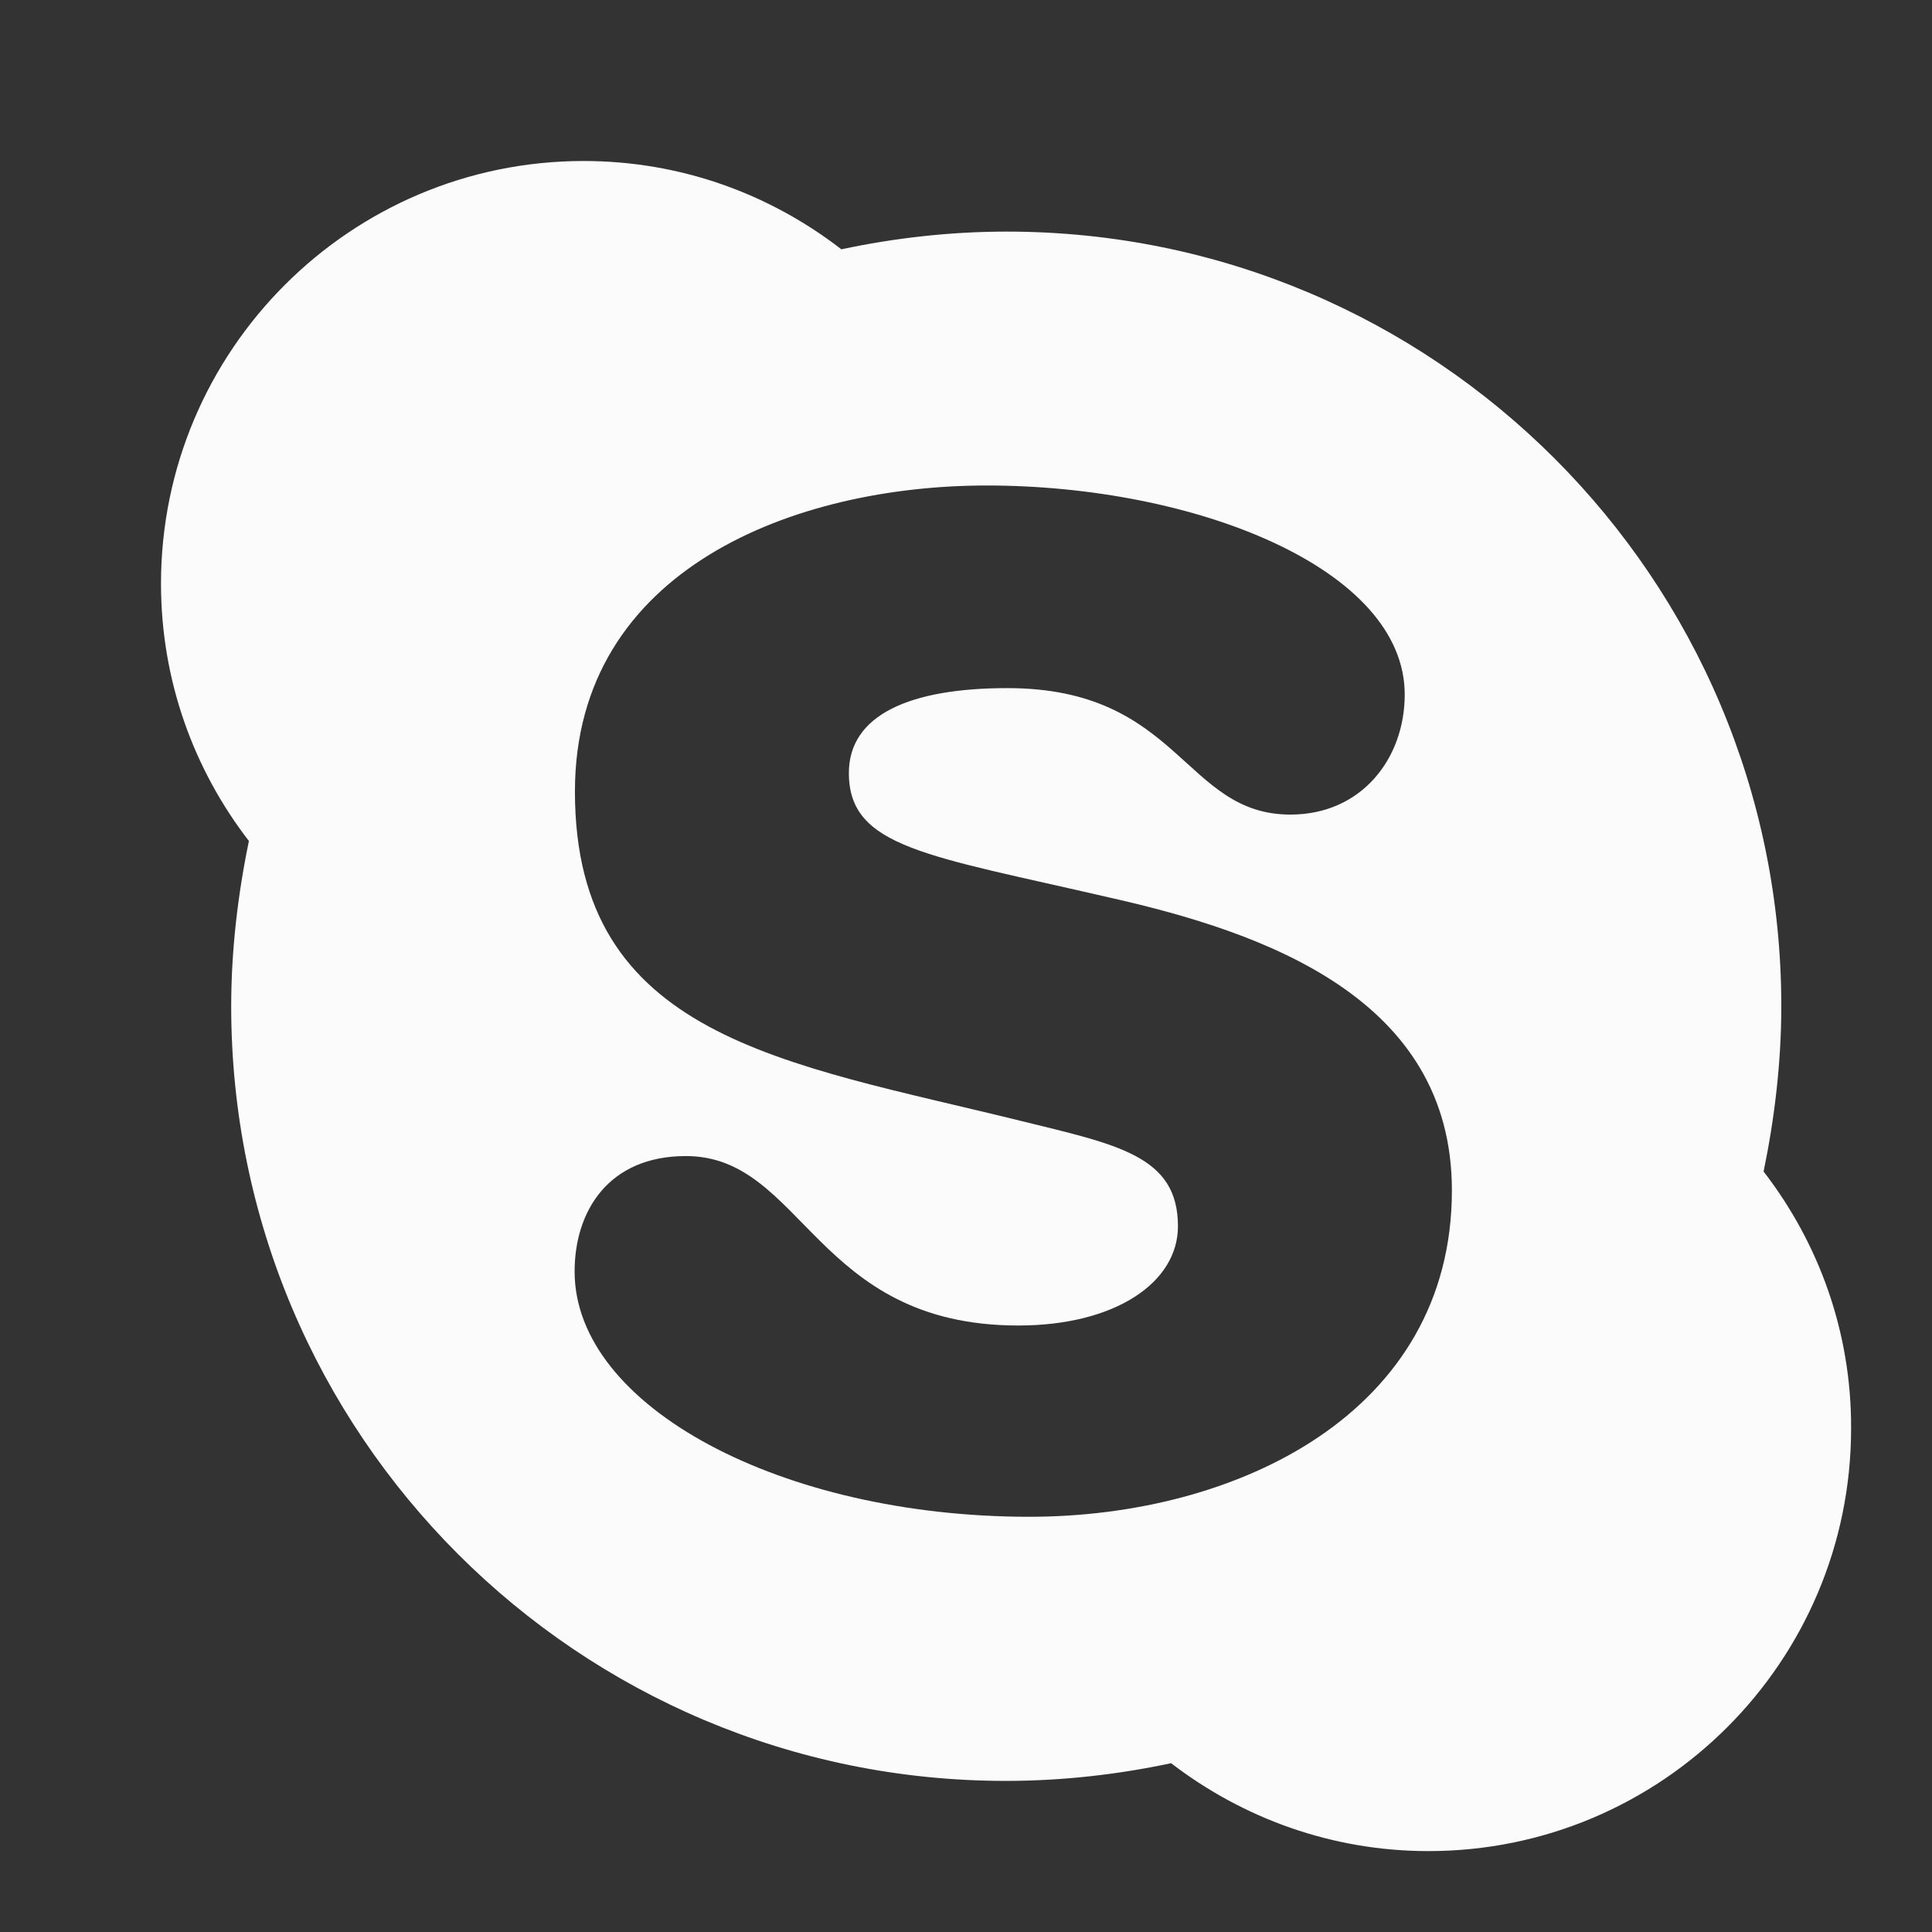 <svg width="24" height="24" viewBox="0 0 24 24" fill="none" xmlns="http://www.w3.org/2000/svg">
<rect x="0" y="0" width="24" height="24" fill="#333333" stroke="none"/>
<path d="M21.908 14.553C22.044 13.897 22.128 13.198 22.128 12.5C22.128 7.18 17.82 2.877 12.505 2.877C11.806 2.877 11.113 2.956 10.452 3.097C9.561 2.408 8.455 2 7.25 2C4.353 2 2 4.353 2 7.25C2 8.455 2.408 9.561 3.092 10.447C2.956 11.103 2.872 11.802 2.872 12.5C2.872 17.82 7.18 22.123 12.495 22.123C13.194 22.123 13.887 22.044 14.548 21.903C15.439 22.587 16.545 22.995 17.745 22.995C20.642 22.995 22.995 20.642 22.995 17.745C23 16.545 22.592 15.439 21.908 14.553ZM12.786 18.842C9.711 18.842 7.138 17.473 7.138 15.795C7.138 15.045 7.559 14.361 8.52 14.361C9.983 14.361 10.119 16.466 12.65 16.466C13.855 16.466 14.633 15.931 14.633 15.233C14.633 14.356 13.883 14.22 12.664 13.92C9.734 13.198 7.142 12.889 7.142 9.833C7.142 7.058 9.889 6.031 12.256 6.031C14.839 6.031 17.45 7.058 17.45 8.628C17.45 9.42 16.916 10.119 16.03 10.119C14.703 10.119 14.661 8.548 12.514 8.548C11.309 8.548 10.545 8.877 10.545 9.603C10.545 10.531 11.52 10.625 13.784 11.15C15.725 11.586 18.036 12.406 18.036 14.787C18.036 17.558 15.359 18.842 12.786 18.842Z" fill="#FBFBFB"/>
</svg>
